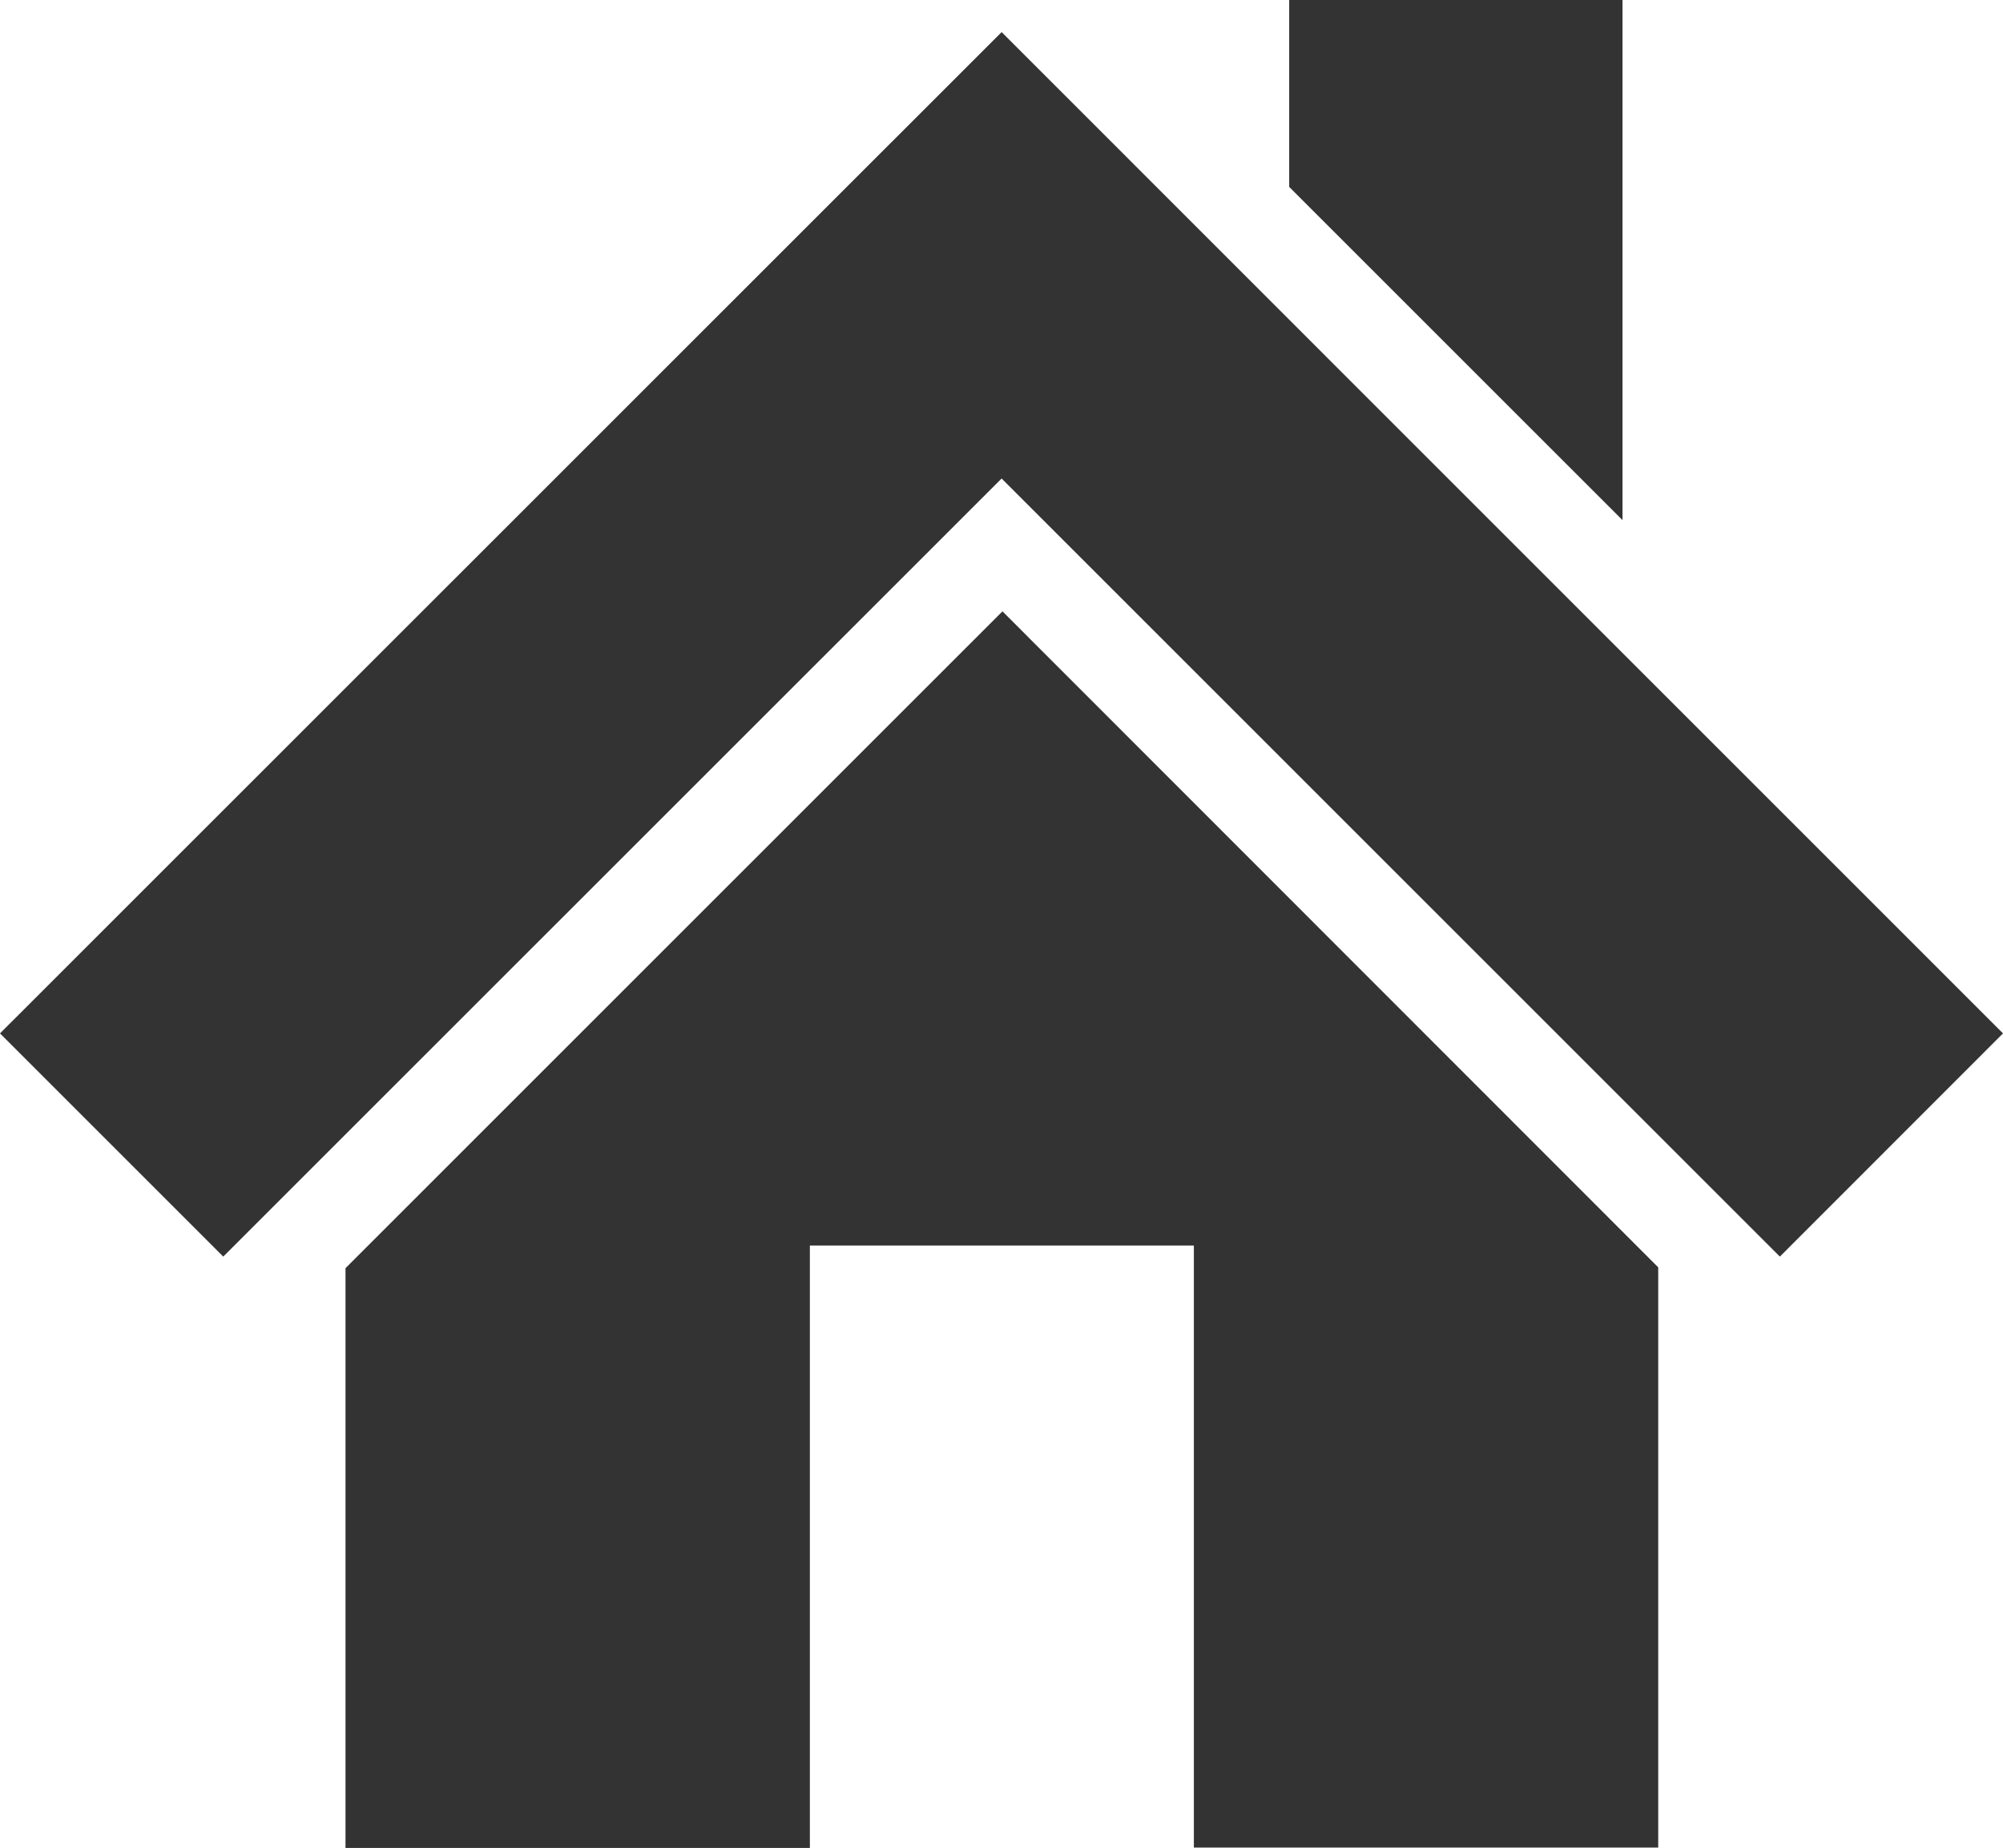 <svg xmlns="http://www.w3.org/2000/svg" width="16.598" height="15.316" viewBox="0 0 16.598 15.316">
  <g id="ホーム_アイコン素材_8" data-name="ホーム アイコン素材 8" transform="translate(0 -19.762)">
    <path id="パス_183" data-name="パス 183" d="M332.316,19.762h-2.762v1.549l2.762,2.762Z" transform="translate(-318.871)" fill="#333"/>
    <path id="パス_184" data-name="パス 184" d="M93.64,176.047h0l0,0-5.441,5.441v4.809h3.848V181.3h3.182v4.99h3.848v-4.809l-5.433-5.436Z" transform="translate(-85.336 -151.215)" fill="#333"/>
    <path id="パス_185" data-name="パス 185" d="M12.448,32.114,8.935,28.6,8.3,27.965,0,36.264l1.85,1.85h0l1.268-1.268L8.3,31.665l.636.636,3.513,3.513,2.3,2.3h0l1.849-1.85Z" transform="translate(0 -7.937)" fill="#333"/>
  </g>
</svg>
